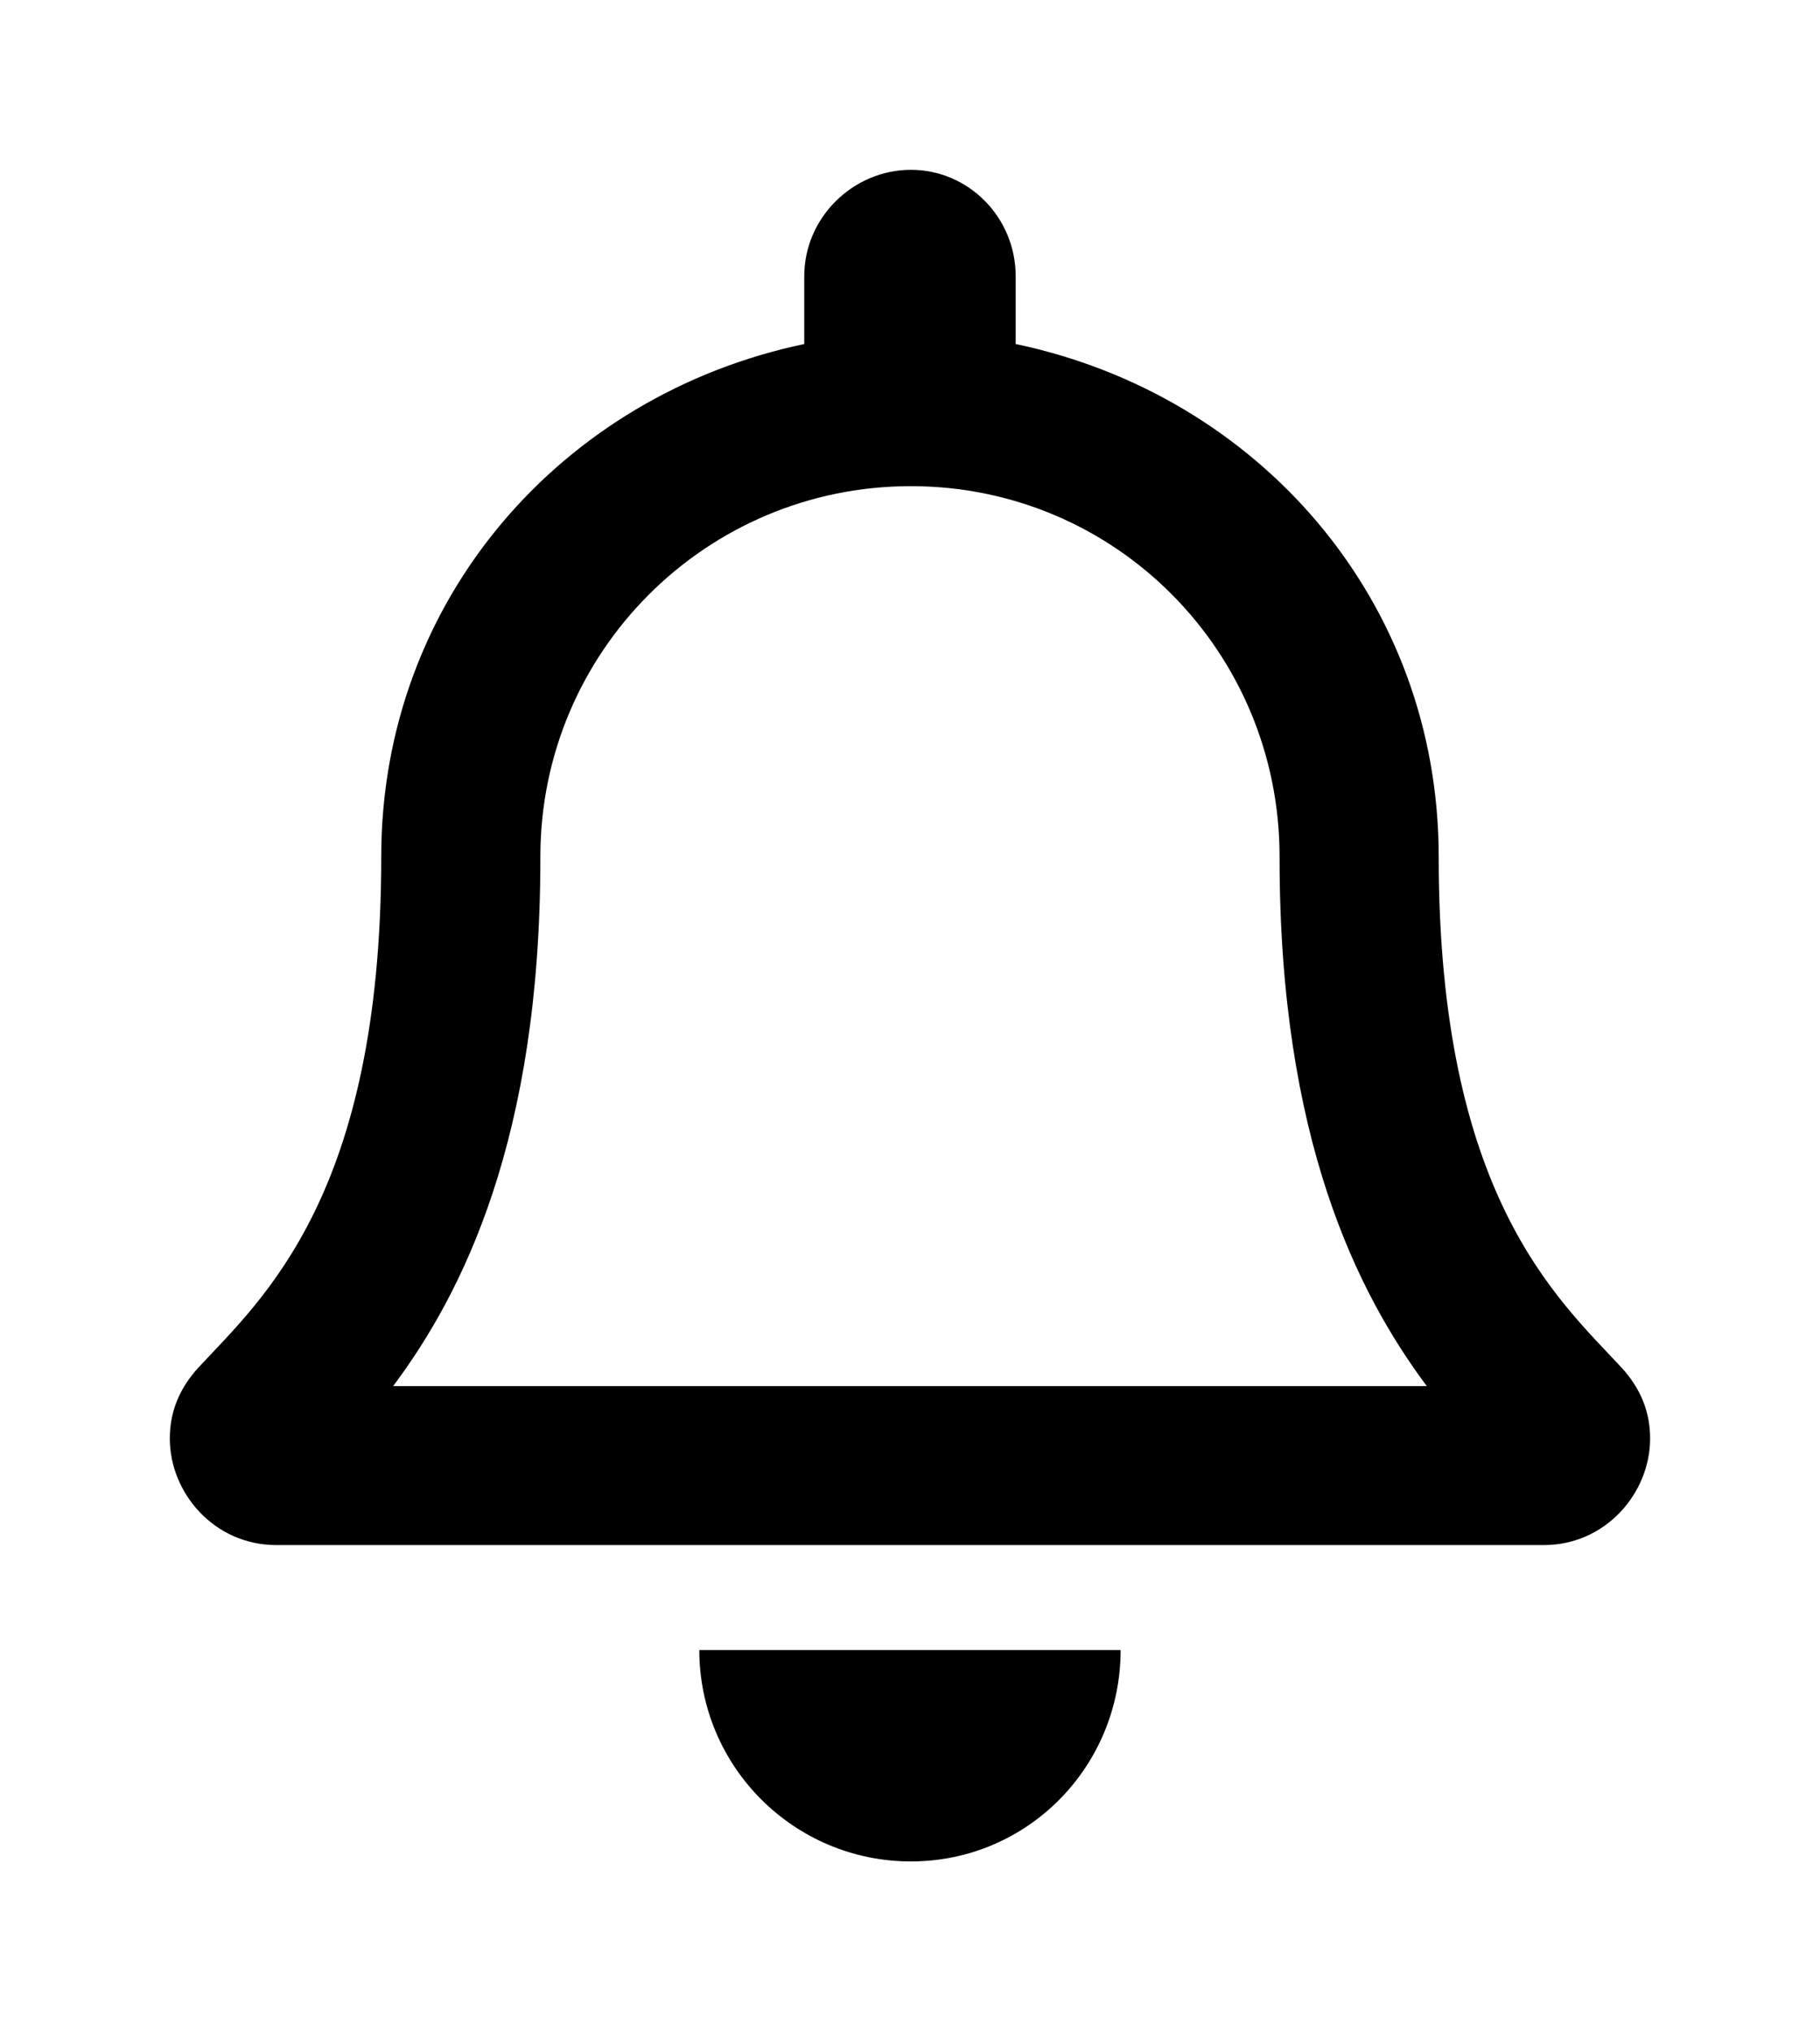 <?xml version='1.0' encoding='UTF-8'?>
<!-- This file was generated by dvisvgm 2.13.3 -->
<svg version='1.1' xmlns='http://www.w3.org/2000/svg' xmlns:xlink='http://www.w3.org/1999/xlink' viewBox='-192.6 -192.6 28.669 32'>
<title>\faBell[regular]</title>
<desc Packages='' CommandUnicode='U+1F514' UnicodePackages='[utf8]{inputenc}'/>
<defs>
<path id='g0-73' d='M8.548-1.664C8.169-2.072 7.472-2.68 7.472-4.672C7.472-6.187 6.406-7.392 4.981-7.691V-8.09C4.981-8.438 4.702-8.717 4.364-8.717S3.736-8.438 3.736-8.09V-7.691C2.311-7.392 1.245-6.187 1.245-4.672C1.245-2.68 .548-2.072 .169-1.664C.05-1.534 0-1.395 0-1.245C0-.927 .259-.618 .628-.618H8.09C8.458-.618 8.717-.927 8.717-1.245C8.717-1.395 8.667-1.534 8.548-1.664ZM1.315-1.554C1.724-2.102 2.182-3.009 2.182-4.663V-4.672C2.182-5.878 3.158-6.854 4.364-6.854S6.535-5.878 6.535-4.672V-4.663C6.535-3.009 6.994-2.102 7.402-1.554H1.315ZM4.364 1.245C5.051 1.245 5.599 .687 5.599 0H3.118C3.118 .687 3.676 1.245 4.364 1.245Z'/>
</defs>
<g id='page1' transform='scale(2.675)'>
<use x='-71' y='-62.283' xlink:href='#g0-73'/>
</g>
</svg>
